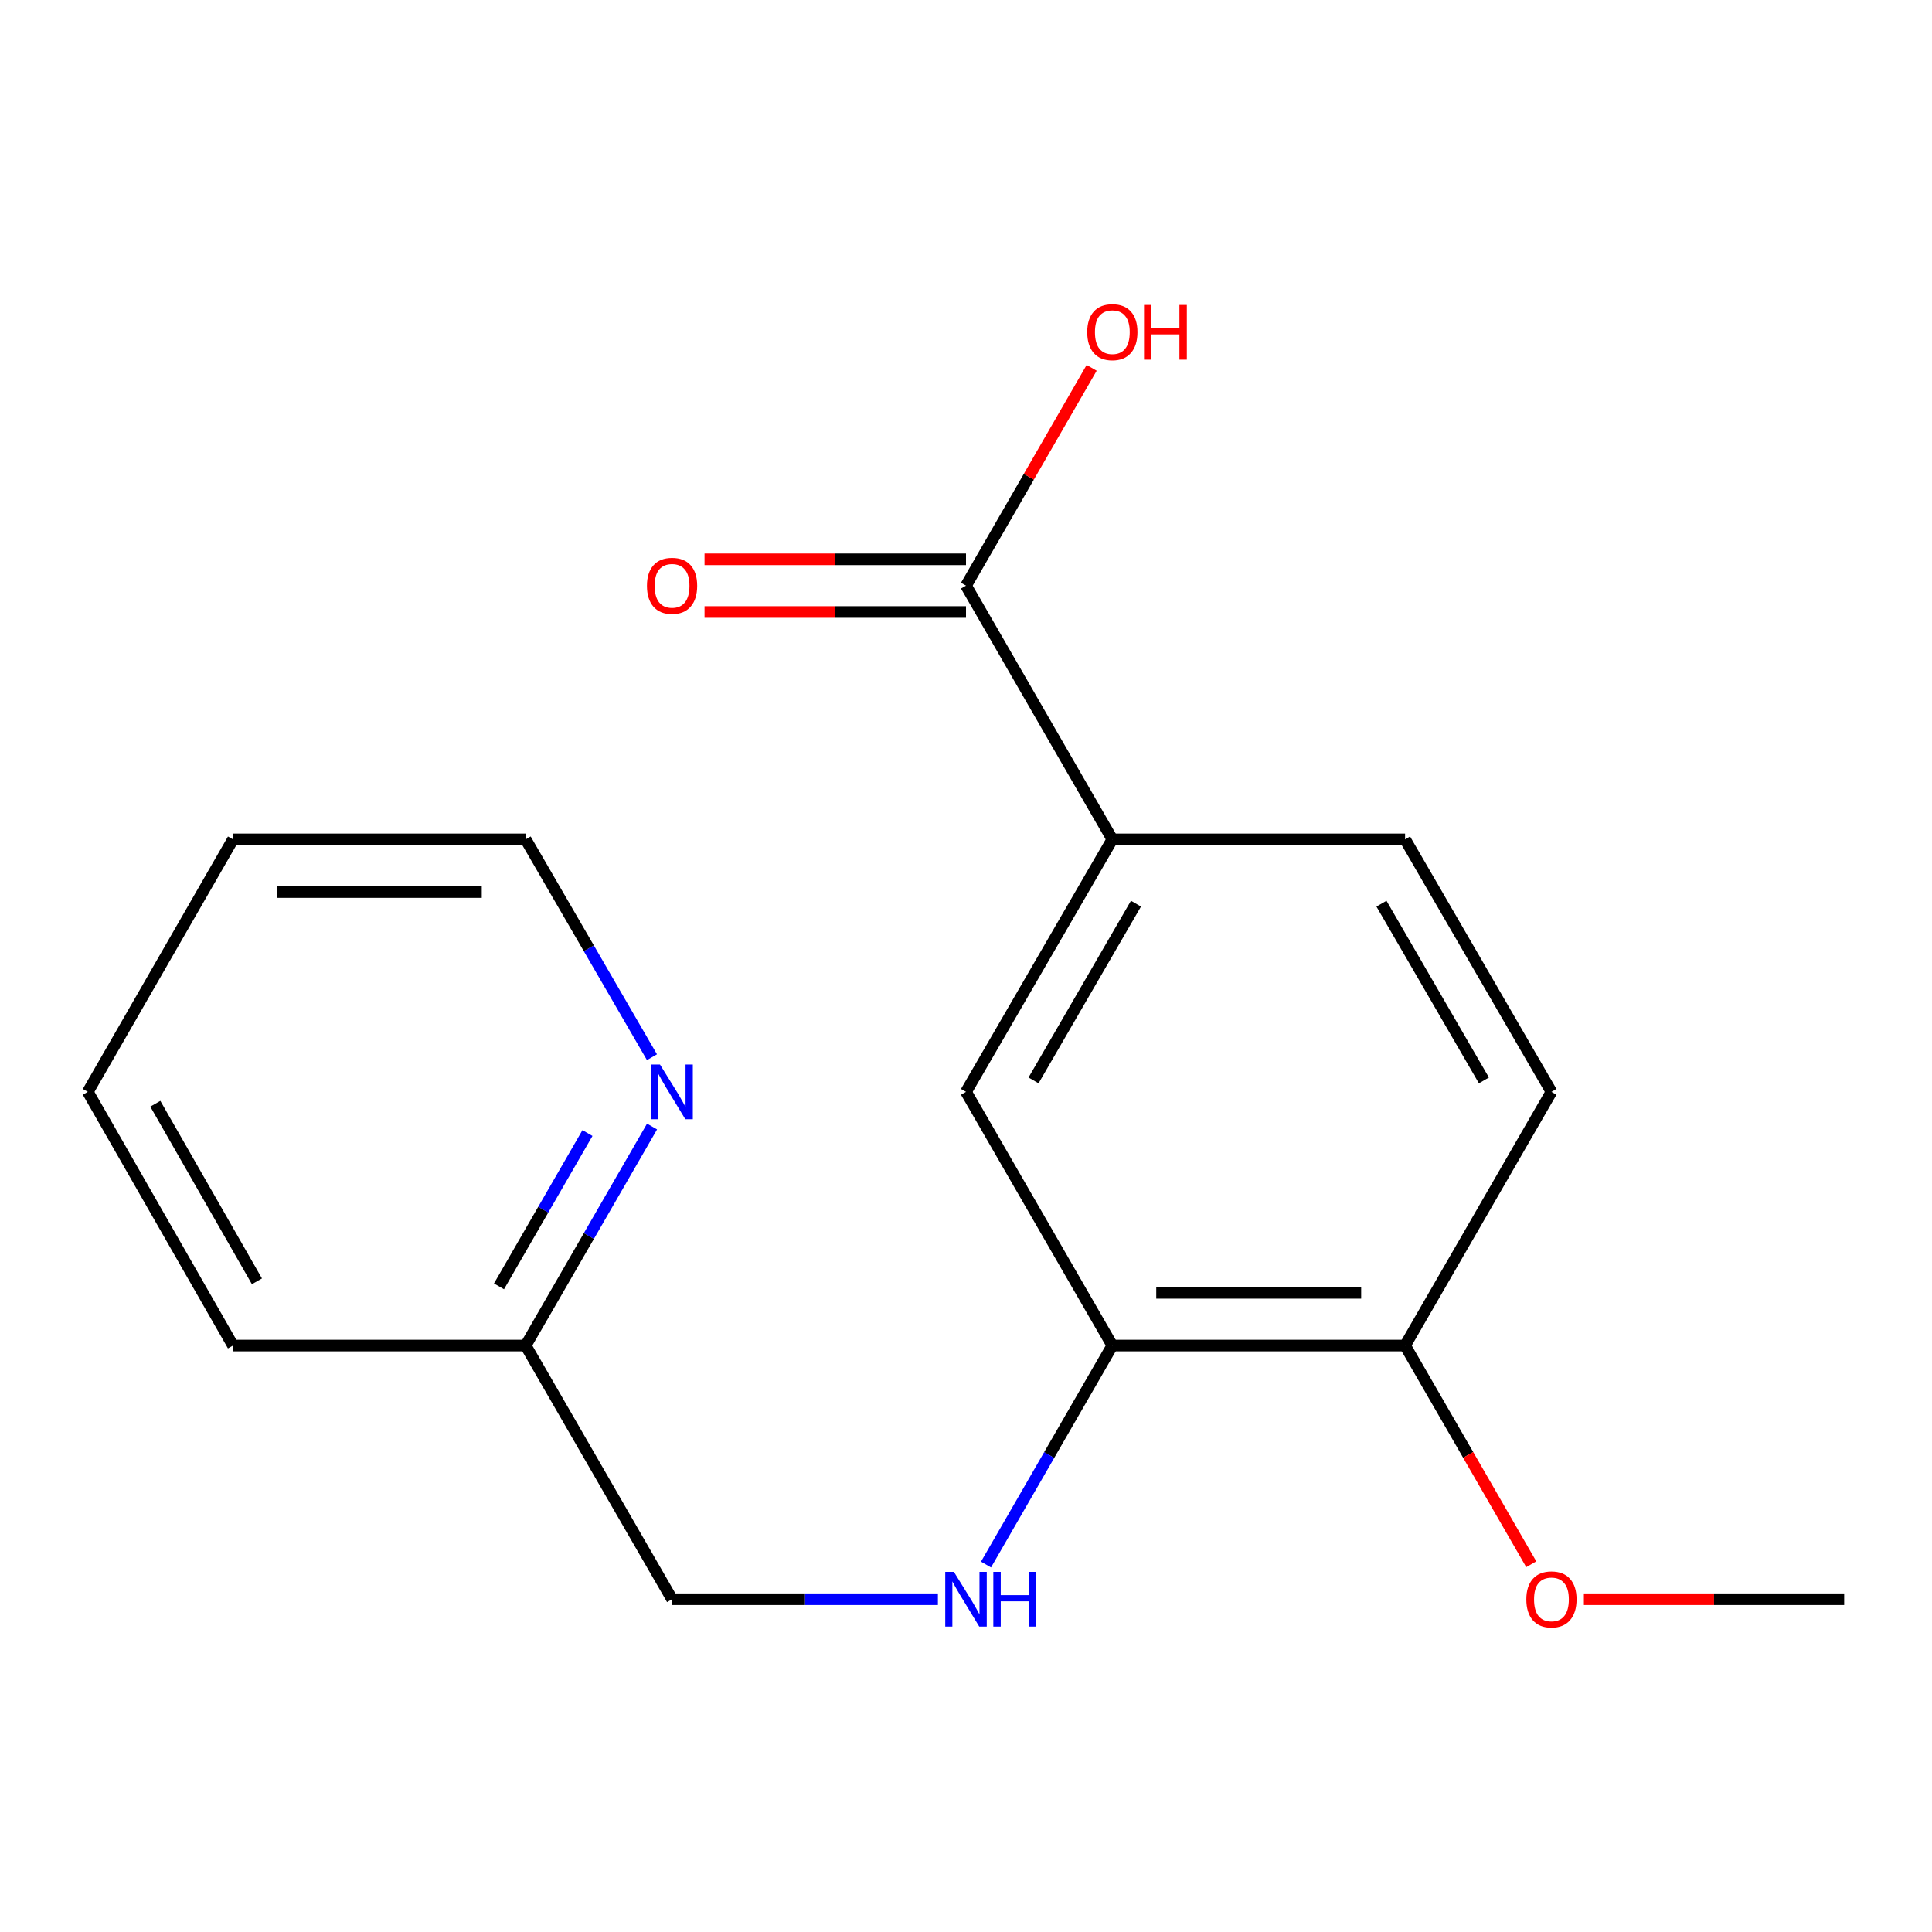 <?xml version='1.0' encoding='iso-8859-1'?>
<svg version='1.1' baseProfile='full'
              xmlns='http://www.w3.org/2000/svg'
                      xmlns:rdkit='http://www.rdkit.org/xml'
                      xmlns:xlink='http://www.w3.org/1999/xlink'
                  xml:space='preserve'
width='1000px' height='1000px' viewBox='0 0 1000 1000'>
<!-- END OF HEADER -->
<rect style='opacity:1.0;fill:#FFFFFF;stroke:none' width='1000' height='1000' x='0' y='0'> </rect>
<path class='bond-0' d='M 500,303.136 L 575.745,434.462' style='fill:none;fill-rule:evenodd;stroke:#000000;stroke-width:6px;stroke-linecap:butt;stroke-linejoin:miter;stroke-opacity:1' />
<path class='bond-6' d='M 500,289.502 L 432.331,289.502' style='fill:none;fill-rule:evenodd;stroke:#000000;stroke-width:6px;stroke-linecap:butt;stroke-linejoin:miter;stroke-opacity:1' />
<path class='bond-6' d='M 432.331,289.502 L 364.662,289.502' style='fill:none;fill-rule:evenodd;stroke:#FF0000;stroke-width:6px;stroke-linecap:butt;stroke-linejoin:miter;stroke-opacity:1' />
<path class='bond-6' d='M 500,316.77 L 432.331,316.77' style='fill:none;fill-rule:evenodd;stroke:#000000;stroke-width:6px;stroke-linecap:butt;stroke-linejoin:miter;stroke-opacity:1' />
<path class='bond-6' d='M 432.331,316.77 L 364.662,316.77' style='fill:none;fill-rule:evenodd;stroke:#FF0000;stroke-width:6px;stroke-linecap:butt;stroke-linejoin:miter;stroke-opacity:1' />
<path class='bond-11' d='M 500,303.136 L 532.522,246.762' style='fill:none;fill-rule:evenodd;stroke:#000000;stroke-width:6px;stroke-linecap:butt;stroke-linejoin:miter;stroke-opacity:1' />
<path class='bond-11' d='M 532.522,246.762 L 565.044,190.389' style='fill:none;fill-rule:evenodd;stroke:#FF0000;stroke-width:6px;stroke-linecap:butt;stroke-linejoin:miter;stroke-opacity:1' />
<path class='bond-2' d='M 575.745,434.462 L 500,565.138' style='fill:none;fill-rule:evenodd;stroke:#000000;stroke-width:6px;stroke-linecap:butt;stroke-linejoin:miter;stroke-opacity:1' />
<path class='bond-2' d='M 587.975,467.738 L 534.953,559.211' style='fill:none;fill-rule:evenodd;stroke:#000000;stroke-width:6px;stroke-linecap:butt;stroke-linejoin:miter;stroke-opacity:1' />
<path class='bond-7' d='M 575.745,434.462 L 727.265,434.462' style='fill:none;fill-rule:evenodd;stroke:#000000;stroke-width:6px;stroke-linecap:butt;stroke-linejoin:miter;stroke-opacity:1' />
<path class='bond-1' d='M 575.745,696.449 L 500,565.138' style='fill:none;fill-rule:evenodd;stroke:#000000;stroke-width:6px;stroke-linecap:butt;stroke-linejoin:miter;stroke-opacity:1' />
<path class='bond-3' d='M 575.745,696.449 L 543.05,753.13' style='fill:none;fill-rule:evenodd;stroke:#000000;stroke-width:6px;stroke-linecap:butt;stroke-linejoin:miter;stroke-opacity:1' />
<path class='bond-3' d='M 543.05,753.13 L 510.354,809.811' style='fill:none;fill-rule:evenodd;stroke:#0000FF;stroke-width:6px;stroke-linecap:butt;stroke-linejoin:miter;stroke-opacity:1' />
<path class='bond-18' d='M 575.745,696.449 L 727.265,696.449' style='fill:none;fill-rule:evenodd;stroke:#000000;stroke-width:6px;stroke-linecap:butt;stroke-linejoin:miter;stroke-opacity:1' />
<path class='bond-18' d='M 598.473,669.181 L 704.537,669.181' style='fill:none;fill-rule:evenodd;stroke:#000000;stroke-width:6px;stroke-linecap:butt;stroke-linejoin:miter;stroke-opacity:1' />
<path class='bond-9' d='M 485.456,827.76 L 416.658,827.76' style='fill:none;fill-rule:evenodd;stroke:#0000FF;stroke-width:6px;stroke-linecap:butt;stroke-linejoin:miter;stroke-opacity:1' />
<path class='bond-9' d='M 416.658,827.76 L 347.859,827.76' style='fill:none;fill-rule:evenodd;stroke:#000000;stroke-width:6px;stroke-linecap:butt;stroke-linejoin:miter;stroke-opacity:1' />
<path class='bond-4' d='M 727.265,696.449 L 803.025,565.138' style='fill:none;fill-rule:evenodd;stroke:#000000;stroke-width:6px;stroke-linecap:butt;stroke-linejoin:miter;stroke-opacity:1' />
<path class='bond-12' d='M 727.265,696.449 L 759.921,753.05' style='fill:none;fill-rule:evenodd;stroke:#000000;stroke-width:6px;stroke-linecap:butt;stroke-linejoin:miter;stroke-opacity:1' />
<path class='bond-12' d='M 759.921,753.05 L 792.577,809.651' style='fill:none;fill-rule:evenodd;stroke:#FF0000;stroke-width:6px;stroke-linecap:butt;stroke-linejoin:miter;stroke-opacity:1' />
<path class='bond-5' d='M 337.5,583.088 L 304.792,639.768' style='fill:none;fill-rule:evenodd;stroke:#0000FF;stroke-width:6px;stroke-linecap:butt;stroke-linejoin:miter;stroke-opacity:1' />
<path class='bond-5' d='M 304.792,639.768 L 272.083,696.449' style='fill:none;fill-rule:evenodd;stroke:#000000;stroke-width:6px;stroke-linecap:butt;stroke-linejoin:miter;stroke-opacity:1' />
<path class='bond-5' d='M 304.07,586.463 L 281.174,626.139' style='fill:none;fill-rule:evenodd;stroke:#0000FF;stroke-width:6px;stroke-linecap:butt;stroke-linejoin:miter;stroke-opacity:1' />
<path class='bond-5' d='M 281.174,626.139 L 258.278,665.816' style='fill:none;fill-rule:evenodd;stroke:#000000;stroke-width:6px;stroke-linecap:butt;stroke-linejoin:miter;stroke-opacity:1' />
<path class='bond-13' d='M 337.458,547.201 L 304.771,490.832' style='fill:none;fill-rule:evenodd;stroke:#0000FF;stroke-width:6px;stroke-linecap:butt;stroke-linejoin:miter;stroke-opacity:1' />
<path class='bond-13' d='M 304.771,490.832 L 272.083,434.462' style='fill:none;fill-rule:evenodd;stroke:#000000;stroke-width:6px;stroke-linecap:butt;stroke-linejoin:miter;stroke-opacity:1' />
<path class='bond-8' d='M 727.265,434.462 L 803.025,565.138' style='fill:none;fill-rule:evenodd;stroke:#000000;stroke-width:6px;stroke-linecap:butt;stroke-linejoin:miter;stroke-opacity:1' />
<path class='bond-8' d='M 715.039,467.74 L 768.071,559.213' style='fill:none;fill-rule:evenodd;stroke:#000000;stroke-width:6px;stroke-linecap:butt;stroke-linejoin:miter;stroke-opacity:1' />
<path class='bond-10' d='M 347.859,827.76 L 272.083,696.449' style='fill:none;fill-rule:evenodd;stroke:#000000;stroke-width:6px;stroke-linecap:butt;stroke-linejoin:miter;stroke-opacity:1' />
<path class='bond-14' d='M 272.083,696.449 L 120.594,696.449' style='fill:none;fill-rule:evenodd;stroke:#000000;stroke-width:6px;stroke-linecap:butt;stroke-linejoin:miter;stroke-opacity:1' />
<path class='bond-15' d='M 819.813,827.76 L 887.179,827.76' style='fill:none;fill-rule:evenodd;stroke:#FF0000;stroke-width:6px;stroke-linecap:butt;stroke-linejoin:miter;stroke-opacity:1' />
<path class='bond-15' d='M 887.179,827.76 L 954.545,827.76' style='fill:none;fill-rule:evenodd;stroke:#000000;stroke-width:6px;stroke-linecap:butt;stroke-linejoin:miter;stroke-opacity:1' />
<path class='bond-19' d='M 272.083,434.462 L 120.594,434.462' style='fill:none;fill-rule:evenodd;stroke:#000000;stroke-width:6px;stroke-linecap:butt;stroke-linejoin:miter;stroke-opacity:1' />
<path class='bond-19' d='M 249.36,461.731 L 143.317,461.731' style='fill:none;fill-rule:evenodd;stroke:#000000;stroke-width:6px;stroke-linecap:butt;stroke-linejoin:miter;stroke-opacity:1' />
<path class='bond-17' d='M 120.594,696.449 L 45.455,565.138' style='fill:none;fill-rule:evenodd;stroke:#000000;stroke-width:6px;stroke-linecap:butt;stroke-linejoin:miter;stroke-opacity:1' />
<path class='bond-17' d='M 132.99,663.209 L 80.393,571.291' style='fill:none;fill-rule:evenodd;stroke:#000000;stroke-width:6px;stroke-linecap:butt;stroke-linejoin:miter;stroke-opacity:1' />
<path class='bond-16' d='M 120.594,434.462 L 45.455,565.138' style='fill:none;fill-rule:evenodd;stroke:#000000;stroke-width:6px;stroke-linecap:butt;stroke-linejoin:miter;stroke-opacity:1' />
<path  class='atom-4' d='M 493.74 813.6
L 503.02 828.6
Q 503.94 830.08, 505.42 832.76
Q 506.9 835.44, 506.98 835.6
L 506.98 813.6
L 510.74 813.6
L 510.74 841.92
L 506.86 841.92
L 496.9 825.52
Q 495.74 823.6, 494.5 821.4
Q 493.3 819.2, 492.94 818.52
L 492.94 841.92
L 489.26 841.92
L 489.26 813.6
L 493.74 813.6
' fill='#0000FF'/>
<path  class='atom-4' d='M 514.14 813.6
L 517.98 813.6
L 517.98 825.64
L 532.46 825.64
L 532.46 813.6
L 536.3 813.6
L 536.3 841.92
L 532.46 841.92
L 532.46 828.84
L 517.98 828.84
L 517.98 841.92
L 514.14 841.92
L 514.14 813.6
' fill='#0000FF'/>
<path  class='atom-6' d='M 341.599 550.978
L 350.879 565.978
Q 351.799 567.458, 353.279 570.138
Q 354.759 572.818, 354.839 572.978
L 354.839 550.978
L 358.599 550.978
L 358.599 579.298
L 354.719 579.298
L 344.759 562.898
Q 343.599 560.978, 342.359 558.778
Q 341.159 556.578, 340.799 555.898
L 340.799 579.298
L 337.119 579.298
L 337.119 550.978
L 341.599 550.978
' fill='#0000FF'/>
<path  class='atom-7' d='M 334.859 303.216
Q 334.859 296.416, 338.219 292.616
Q 341.579 288.816, 347.859 288.816
Q 354.139 288.816, 357.499 292.616
Q 360.859 296.416, 360.859 303.216
Q 360.859 310.096, 357.459 314.016
Q 354.059 317.896, 347.859 317.896
Q 341.619 317.896, 338.219 314.016
Q 334.859 310.136, 334.859 303.216
M 347.859 314.696
Q 352.179 314.696, 354.499 311.816
Q 356.859 308.896, 356.859 303.216
Q 356.859 297.656, 354.499 294.856
Q 352.179 292.016, 347.859 292.016
Q 343.539 292.016, 341.179 294.816
Q 338.859 297.616, 338.859 303.216
Q 338.859 308.936, 341.179 311.816
Q 343.539 314.696, 347.859 314.696
' fill='#FF0000'/>
<path  class='atom-12' d='M 562.745 171.92
Q 562.745 165.12, 566.105 161.32
Q 569.465 157.52, 575.745 157.52
Q 582.025 157.52, 585.385 161.32
Q 588.745 165.12, 588.745 171.92
Q 588.745 178.8, 585.345 182.72
Q 581.945 186.6, 575.745 186.6
Q 569.505 186.6, 566.105 182.72
Q 562.745 178.84, 562.745 171.92
M 575.745 183.4
Q 580.065 183.4, 582.385 180.52
Q 584.745 177.6, 584.745 171.92
Q 584.745 166.36, 582.385 163.56
Q 580.065 160.72, 575.745 160.72
Q 571.425 160.72, 569.065 163.52
Q 566.745 166.32, 566.745 171.92
Q 566.745 177.64, 569.065 180.52
Q 571.425 183.4, 575.745 183.4
' fill='#FF0000'/>
<path  class='atom-12' d='M 592.145 157.84
L 595.985 157.84
L 595.985 169.88
L 610.465 169.88
L 610.465 157.84
L 614.305 157.84
L 614.305 186.16
L 610.465 186.16
L 610.465 173.08
L 595.985 173.08
L 595.985 186.16
L 592.145 186.16
L 592.145 157.84
' fill='#FF0000'/>
<path  class='atom-13' d='M 790.025 827.84
Q 790.025 821.04, 793.385 817.24
Q 796.745 813.44, 803.025 813.44
Q 809.305 813.44, 812.665 817.24
Q 816.025 821.04, 816.025 827.84
Q 816.025 834.72, 812.625 838.64
Q 809.225 842.52, 803.025 842.52
Q 796.785 842.52, 793.385 838.64
Q 790.025 834.76, 790.025 827.84
M 803.025 839.32
Q 807.345 839.32, 809.665 836.44
Q 812.025 833.52, 812.025 827.84
Q 812.025 822.28, 809.665 819.48
Q 807.345 816.64, 803.025 816.64
Q 798.705 816.64, 796.345 819.44
Q 794.025 822.24, 794.025 827.84
Q 794.025 833.56, 796.345 836.44
Q 798.705 839.32, 803.025 839.32
' fill='#FF0000'/>
</svg>
